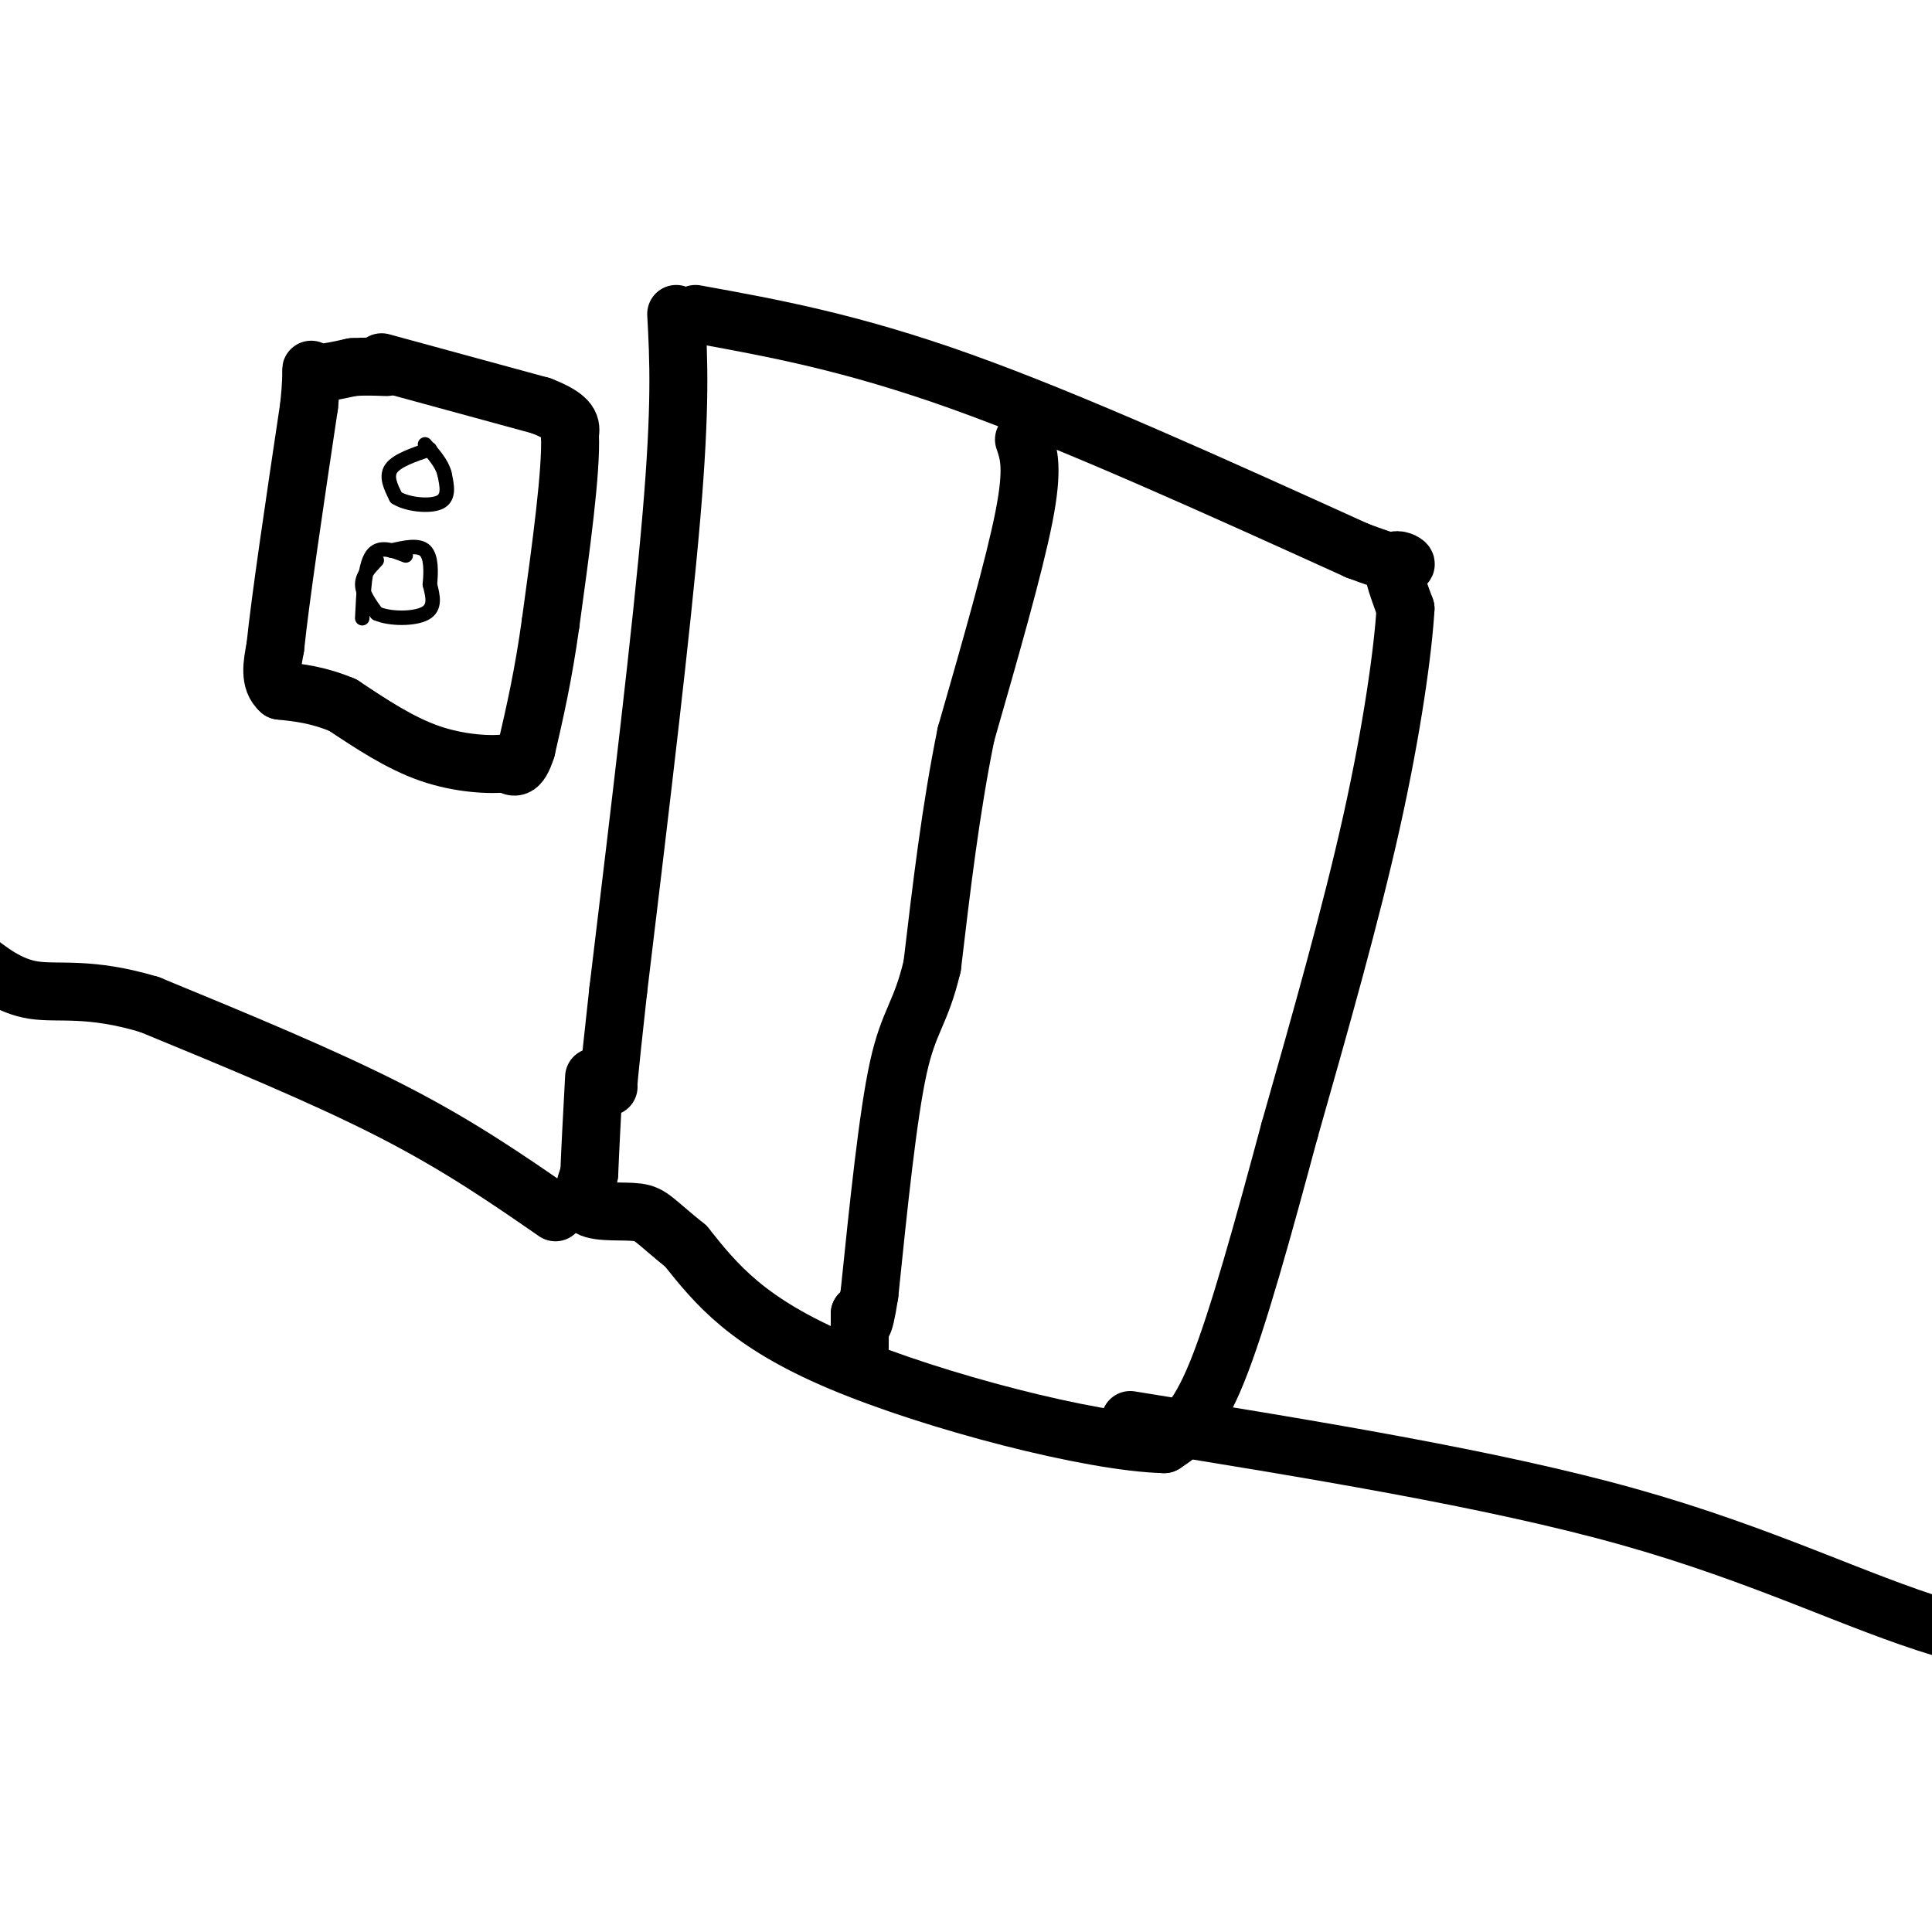 <svg viewBox='0 0 400 400' version='1.1' xmlns='http://www.w3.org/2000/svg' xmlns:xlink='http://www.w3.org/1999/xlink'><g fill='none' stroke='#000000' stroke-width='12' stroke-linecap='round' stroke-linejoin='round'><path d='M140,65c0.500,9.333 1.000,18.667 -1,42c-2.000,23.333 -6.500,60.667 -11,98'/><path d='M128,205c-2.167,19.667 -2.083,19.833 -2,20'/><path d='M144,65c16.083,2.917 32.167,5.833 55,14c22.833,8.167 52.417,21.583 82,35'/><path d='M281,114c14.444,5.444 9.556,1.556 8,2c-1.556,0.444 0.222,5.222 2,10'/><path d='M291,126c-0.489,8.489 -2.711,24.711 -7,44c-4.289,19.289 -10.644,41.644 -17,64'/><path d='M267,234c-5.489,20.400 -10.711,39.400 -15,50c-4.289,10.600 -7.644,12.800 -11,15'/><path d='M241,299c-15.178,-0.378 -47.622,-8.822 -67,-17c-19.378,-8.178 -25.689,-16.089 -32,-24'/><path d='M142,258c-6.619,-5.321 -7.167,-6.625 -10,-7c-2.833,-0.375 -7.952,0.179 -10,-1c-2.048,-1.179 -1.024,-4.089 0,-7'/><path d='M122,243c0.167,-4.500 0.583,-12.250 1,-20'/><path d='M115,251c-10.000,-6.917 -20.000,-13.833 -34,-21c-14.000,-7.167 -32.000,-14.583 -50,-22'/><path d='M31,208c-12.533,-3.778 -18.867,-2.222 -24,-3c-5.133,-0.778 -9.067,-3.889 -13,-7'/><path d='M234,294c37.378,6.044 74.756,12.089 103,20c28.244,7.911 47.356,17.689 65,23c17.644,5.311 33.822,6.156 50,7'/><path d='M212,91c1.000,2.917 2.000,5.833 0,16c-2.000,10.167 -7.000,27.583 -12,45'/><path d='M200,152c-3.167,15.500 -5.083,31.750 -7,48'/><path d='M193,200c-2.378,10.044 -4.822,11.156 -7,21c-2.178,9.844 -4.089,28.422 -6,47'/><path d='M180,268c-1.333,8.500 -1.667,6.250 -2,4'/><path d='M178,272c0.000,0.000 0.000,7.000 0,7'/><path d='M79,75c0.000,0.000 33.000,9.000 33,9'/><path d='M112,84c6.500,2.500 6.250,4.250 6,6'/><path d='M118,90c0.333,7.500 -1.833,23.250 -4,39'/><path d='M114,129c-1.500,10.833 -3.250,18.417 -5,26'/><path d='M109,155c-1.500,4.833 -2.750,3.917 -4,3'/><path d='M105,158c-3.378,0.467 -9.822,0.133 -16,-2c-6.178,-2.133 -12.089,-6.067 -18,-10'/><path d='M71,146c-5.167,-2.167 -9.083,-2.583 -13,-3'/><path d='M58,143c-2.333,-2.000 -1.667,-5.500 -1,-9'/><path d='M57,134c1.000,-9.833 4.000,-29.917 7,-50'/><path d='M64,84c0.956,-9.289 -0.156,-7.511 1,-7c1.156,0.511 4.578,-0.244 8,-1'/><path d='M73,76c2.500,-0.167 4.750,-0.083 7,0'/></g>
<g fill='none' stroke='#000000' stroke-width='3' stroke-linecap='round' stroke-linejoin='round'><path d='M89,93c-3.417,1.167 -6.833,2.333 -8,4c-1.167,1.667 -0.083,3.833 1,6'/><path d='M82,103c2.111,1.422 6.889,1.978 9,1c2.111,-0.978 1.556,-3.489 1,-6'/><path d='M92,98c-0.500,-2.000 -2.250,-4.000 -4,-6'/><path d='M84,115c-2.750,-1.083 -5.500,-2.167 -7,0c-1.500,2.167 -1.750,7.583 -2,13'/><path d='M78,116c-1.500,1.583 -3.000,3.167 -3,5c0.000,1.833 1.500,3.917 3,6'/><path d='M78,127c2.644,1.200 7.756,1.200 10,0c2.244,-1.200 1.622,-3.600 1,-6'/><path d='M89,121c0.244,-2.489 0.356,-5.711 -1,-7c-1.356,-1.289 -4.178,-0.644 -7,0'/></g>
</svg>